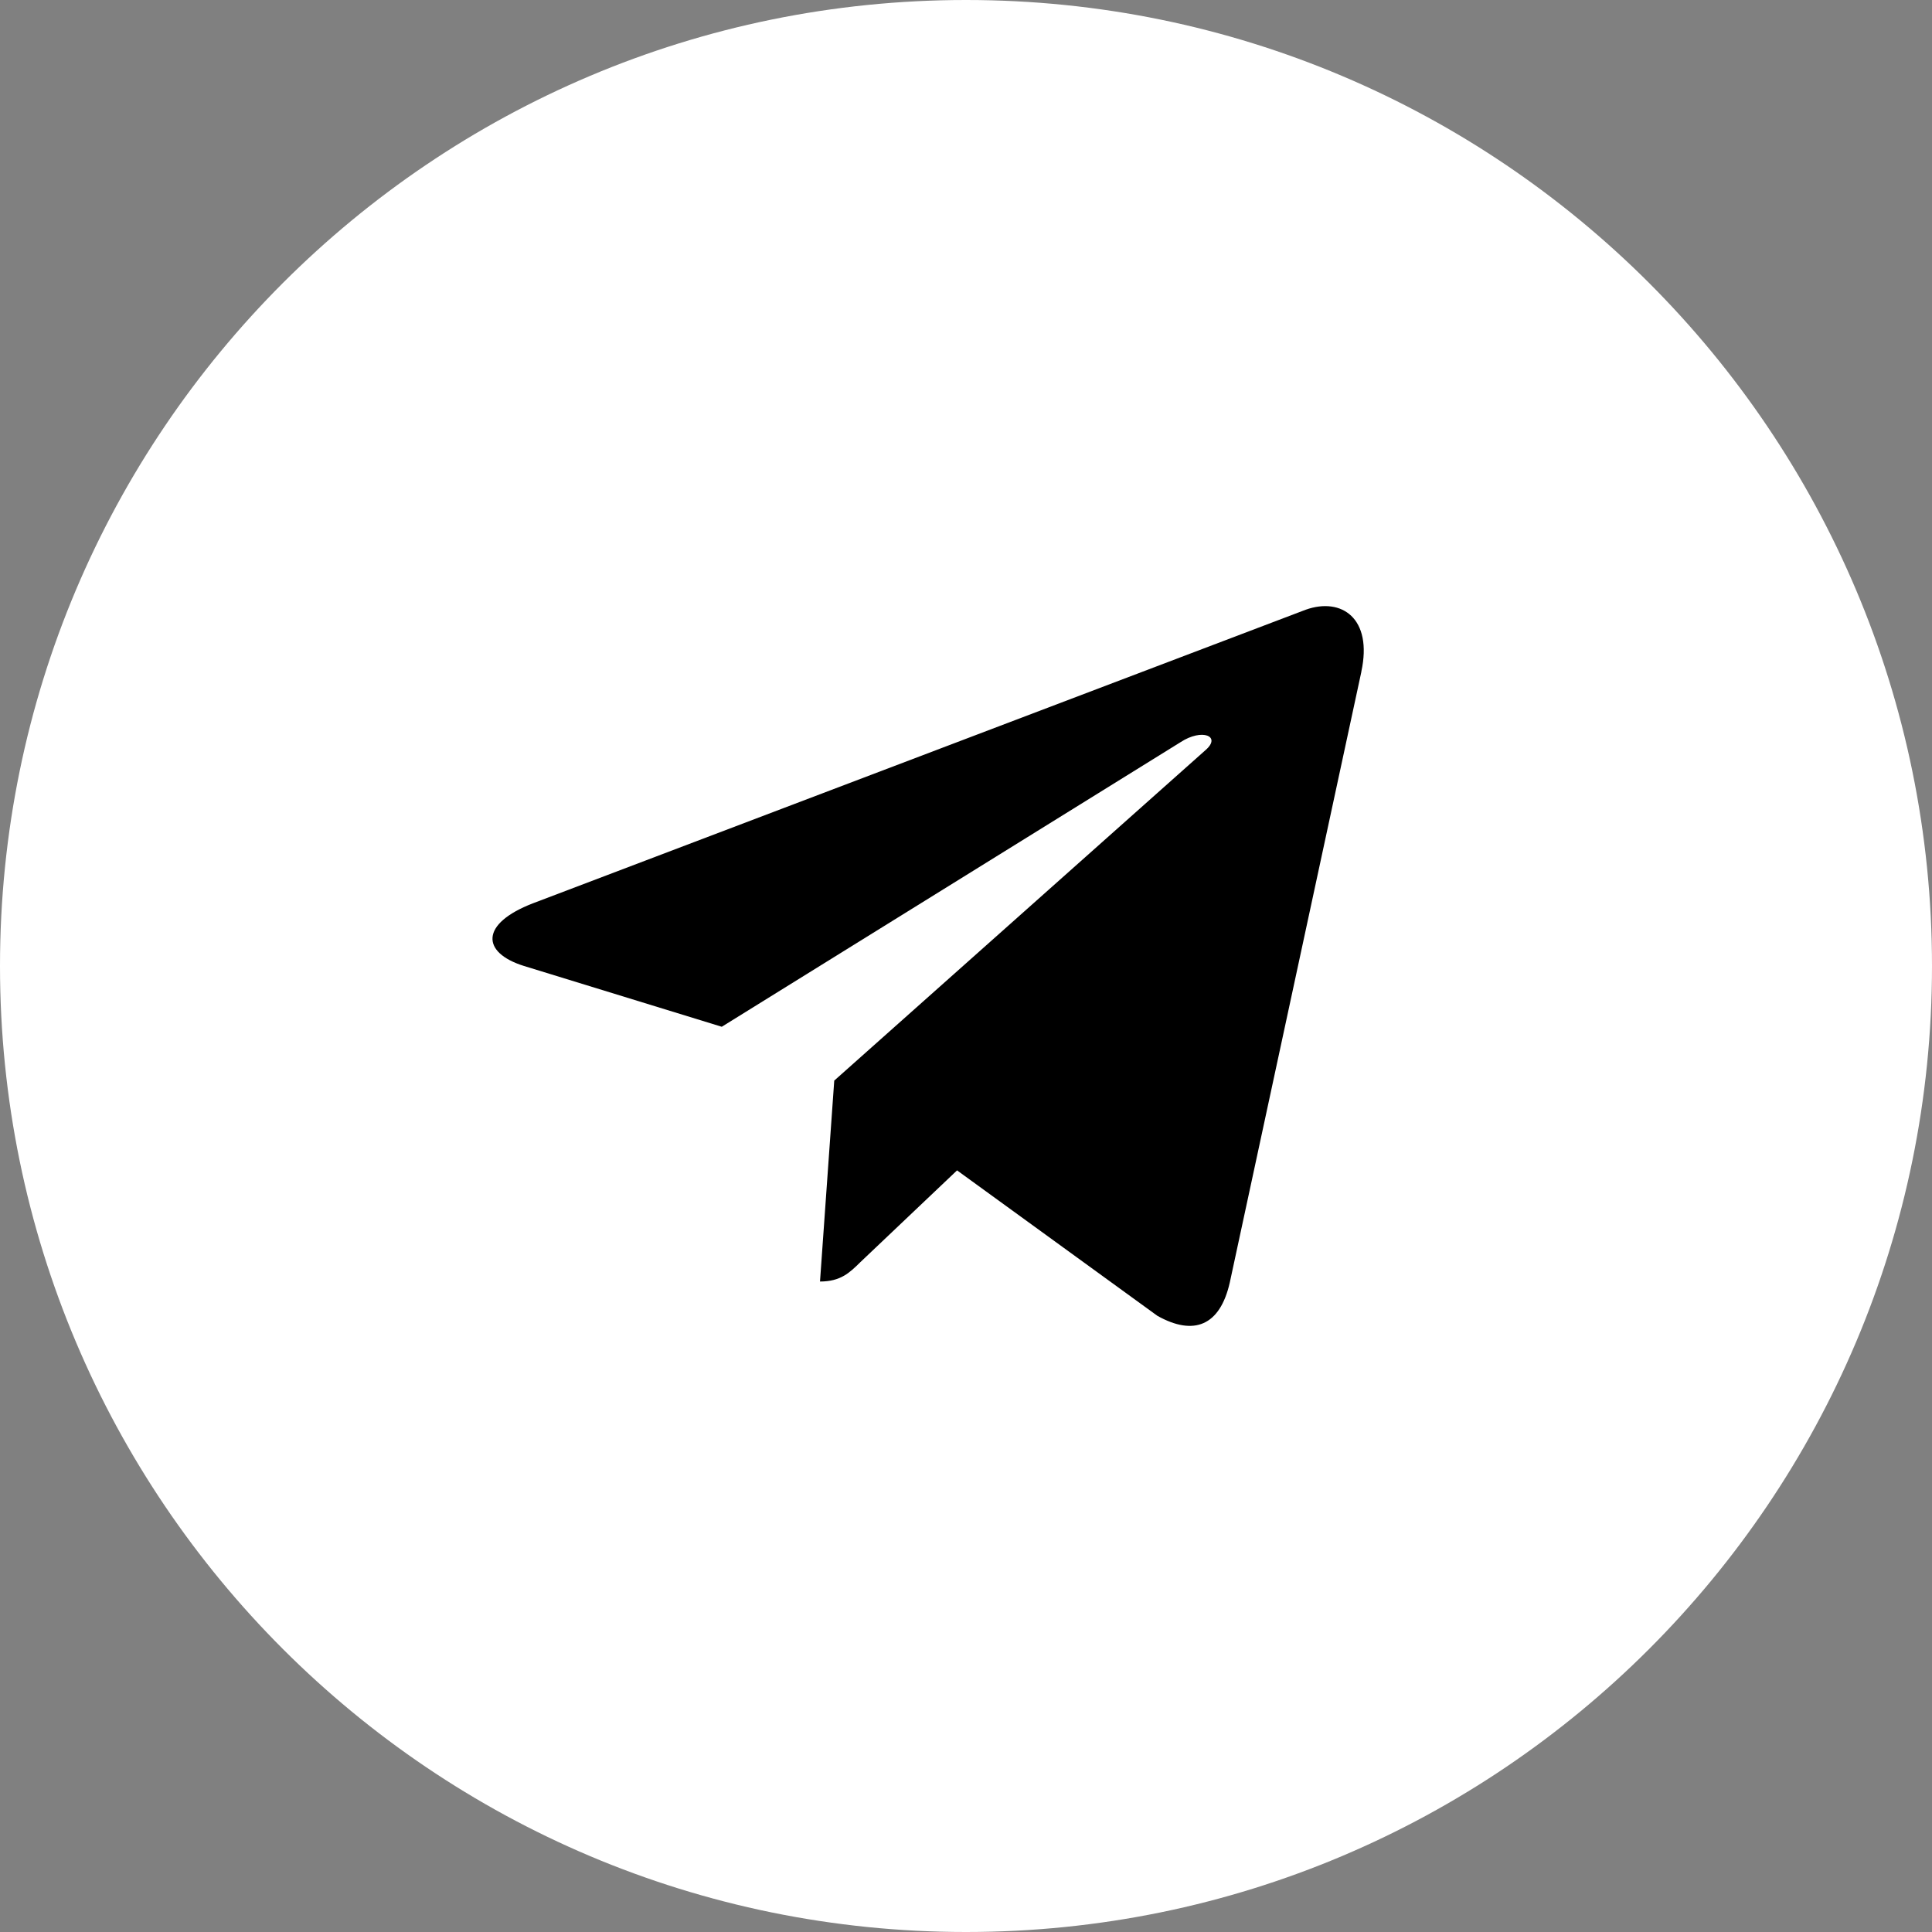<?xml version="1.0" encoding="UTF-8"?> <svg xmlns="http://www.w3.org/2000/svg" width="51" height="51" viewBox="0 0 51 51" fill="none"><rect x="0" y="0" width="51" height="51" fill="#808080" stroke="none"/> <path d="M25.5 51C39.583 51 51 39.583 51 25.5C51 11.417 39.583 0 25.5 0C11.417 0 0 11.417 0 25.5C0 39.583 11.417 51 25.5 51Z" fill="white"></path> <path d="M14.071 23.844L34.468 16.095C35.415 15.758 36.242 16.322 35.935 17.733L35.937 17.731L32.464 33.853C32.206 34.996 31.517 35.274 30.553 34.735L25.264 30.895L22.713 33.316C22.431 33.594 22.193 33.829 21.646 33.829L22.022 28.525L31.824 19.8C32.25 19.43 31.729 19.222 31.166 19.59L19.053 27.104L13.831 25.499C12.698 25.145 12.673 24.382 14.071 23.844Z" fill="black"></path> </svg> 